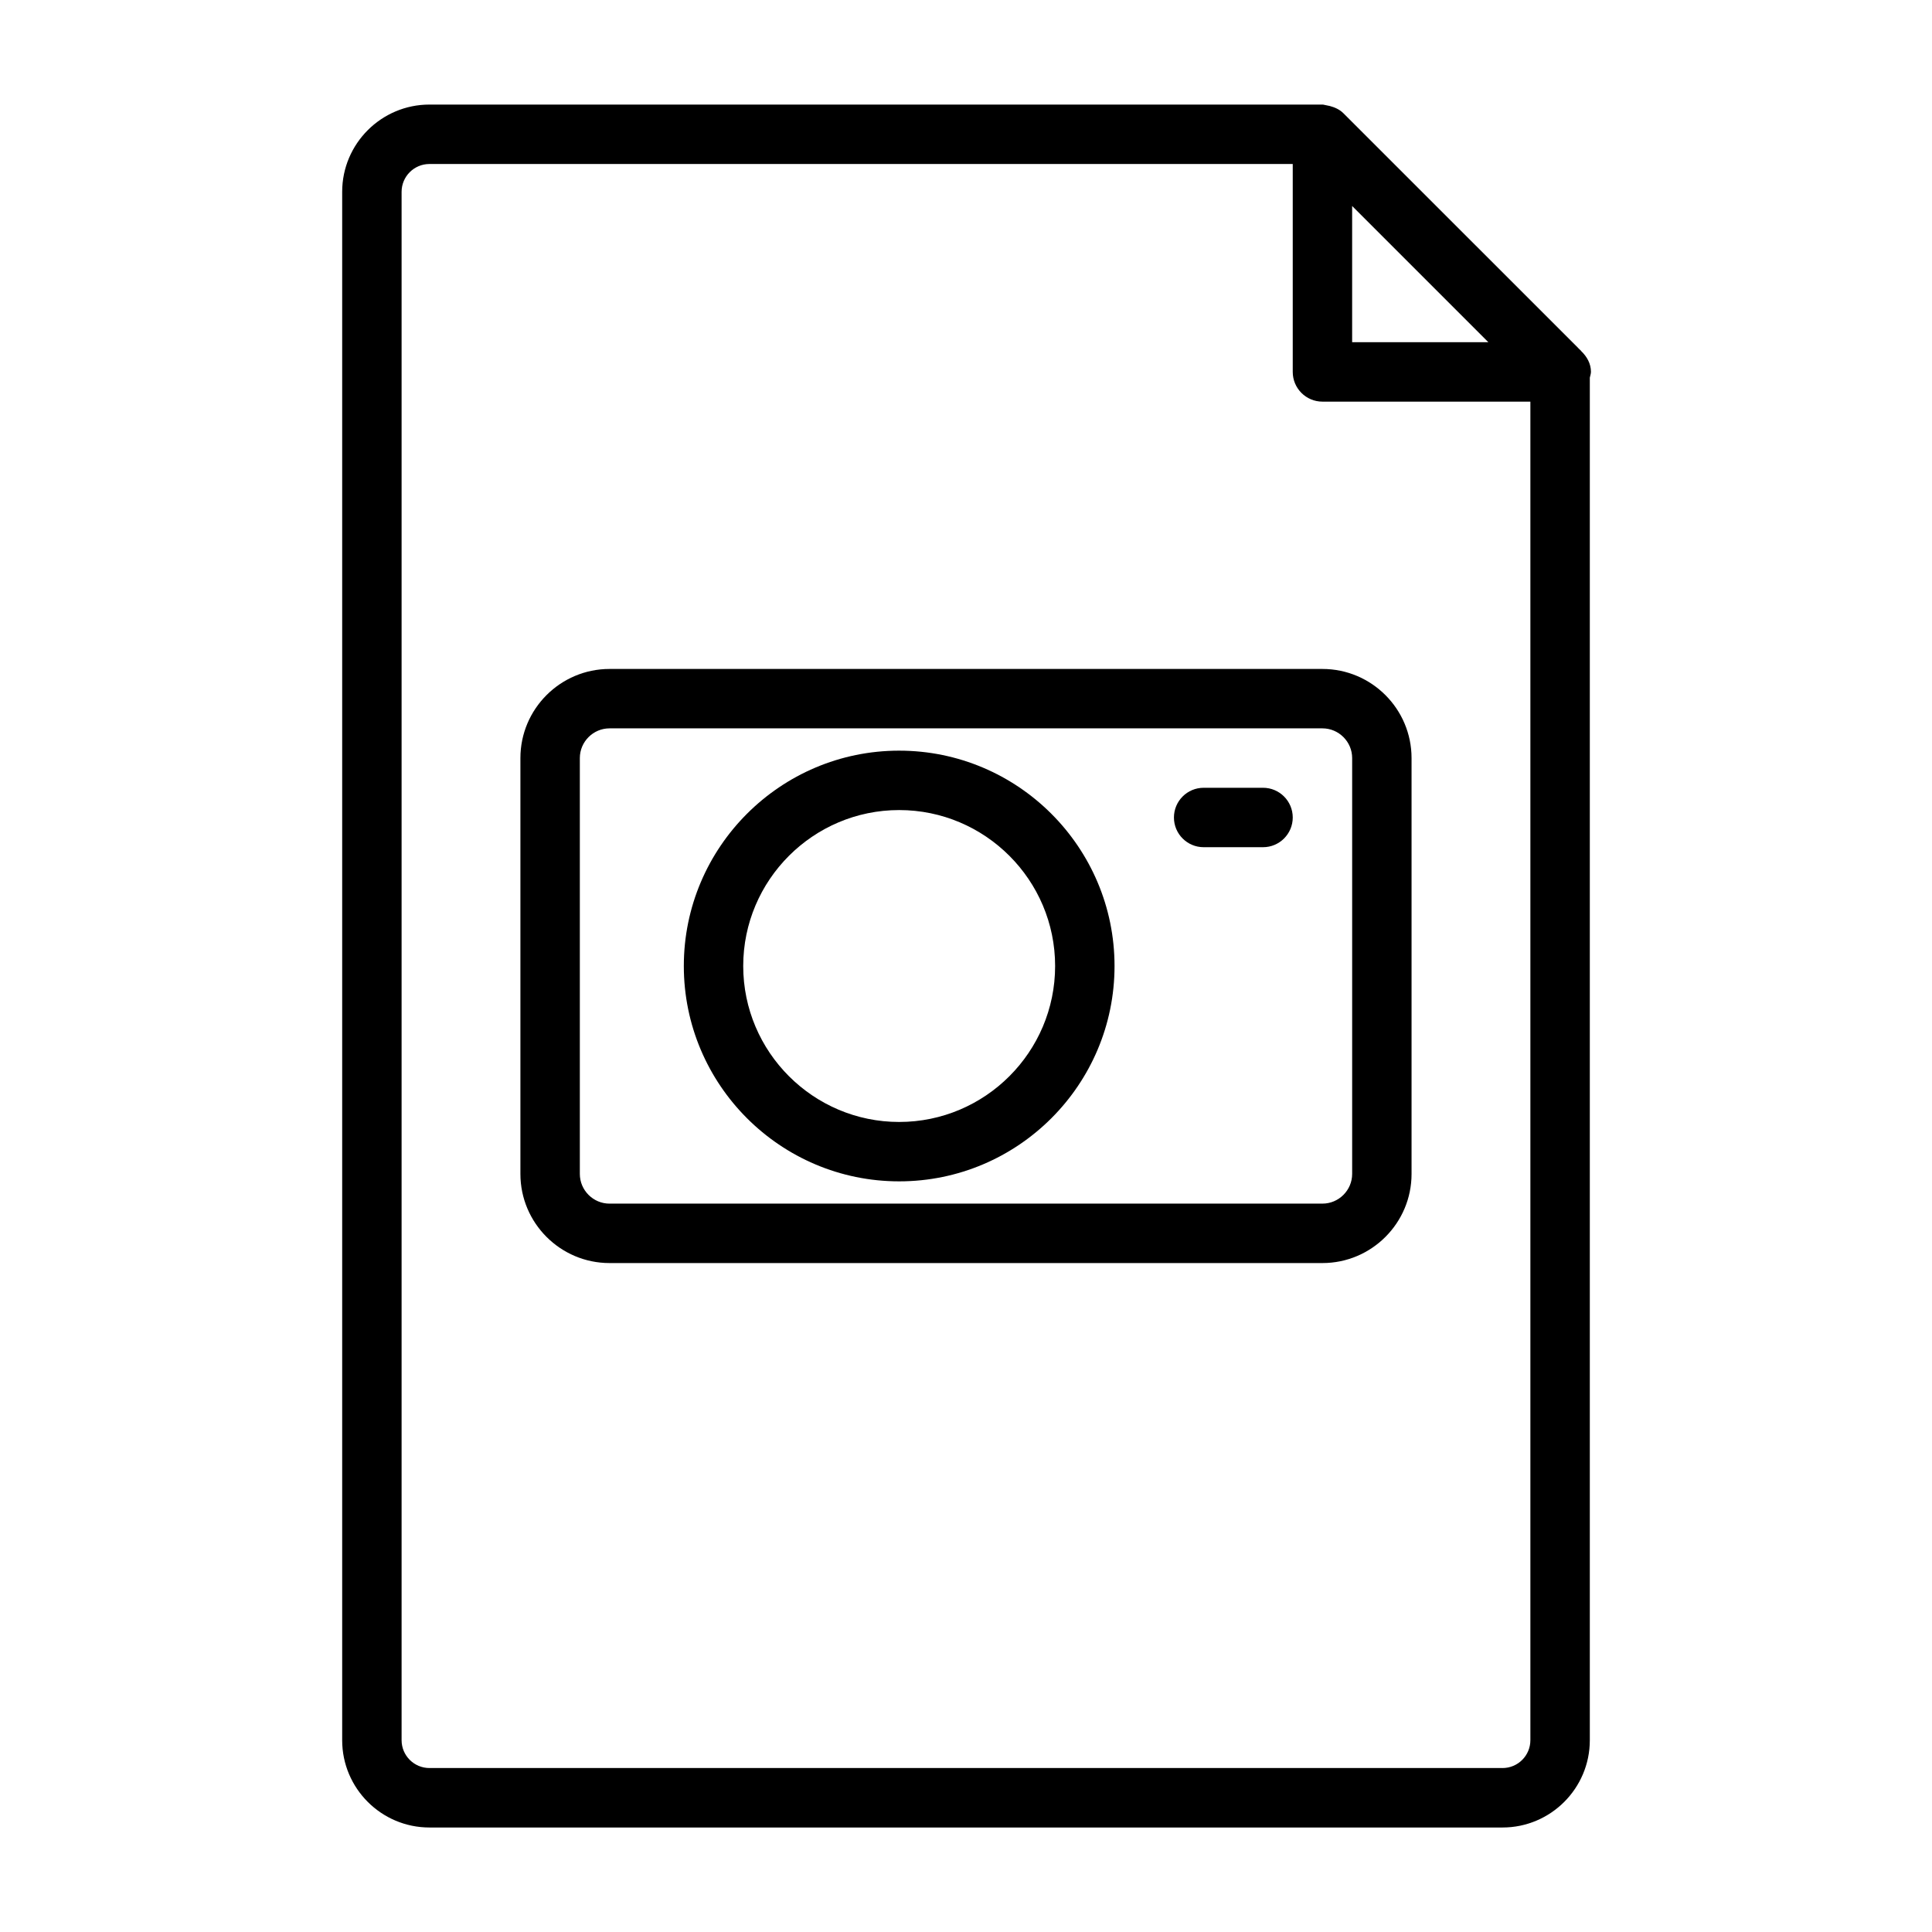 <?xml version="1.0" encoding="UTF-8"?>
<!-- Uploaded to: ICON Repo, www.svgrepo.com, Generator: ICON Repo Mixer Tools -->
<svg fill="#000000" width="800px" height="800px" version="1.1" viewBox="144 144 512 512" xmlns="http://www.w3.org/2000/svg">
 <g>
  <path d="m565.62 242.56c0-2.219-1.086-4.062-2.566-5.496-0.016-0.016-0.031-0.047-0.047-0.078l-0.691-0.676c-0.188-0.141-0.285-0.363-0.473-0.488l-61.828-61.812c-0.992-0.992-2.266-1.559-3.606-1.922-0.316-0.078-0.598-0.141-0.914-0.188-0.344-0.031-0.676-0.188-1.039-0.188h-236.65c-12.75 0-23.125 10.375-23.125 23.125v410.34c0 12.754 10.375 23.129 23.129 23.129h284.38c12.754 0 23.129-10.375 23.129-23.129v-361.09c0.094-0.504 0.297-0.992 0.297-1.527zm-63.289-43.973 36.102 36.102h-36.102zm39.848 413.96h-284.37c-4.078 0-7.383-3.305-7.383-7.383v-410.32c0-4.074 3.305-7.383 7.383-7.383h228.78v55.105c0 4.344 3.527 7.871 7.871 7.871h55.105v354.73c0 4.078-3.305 7.383-7.383 7.383z"/>
  <path d="m494.46 321.28h-188.93c-13.02 0-23.617 10.598-23.617 23.617v110.21c0 13.02 10.598 23.617 23.617 23.617h188.93c13.02 0 23.617-10.598 23.617-23.617v-110.21c-0.004-13.02-10.598-23.617-23.621-23.617zm7.875 133.82c0 4.328-3.543 7.871-7.871 7.871l-188.93 0.004c-4.328 0-7.871-3.543-7.871-7.871v-110.21c0-4.328 3.543-7.871 7.871-7.871h188.93c4.328 0 7.871 3.543 7.871 7.871z"/>
  <path d="m382.29 342.93c-31.473 0-57.07 25.602-57.07 57.07 0 31.473 25.602 57.07 57.07 57.07 31.473 0.004 57.074-25.594 57.074-57.066s-25.602-57.074-57.074-57.074zm0 98.402c-22.781 0-41.328-18.547-41.328-41.328s18.547-41.328 41.328-41.328 41.328 18.547 41.328 41.328-18.547 41.328-41.328 41.328z"/>
  <path d="m478.72 352.77h-15.742c-4.344 0-7.871 3.527-7.871 7.871-0.004 4.348 3.523 7.875 7.871 7.875h15.742c4.344 0 7.871-3.527 7.871-7.871 0-4.348-3.527-7.875-7.871-7.875z"/>
 </g>
</svg>